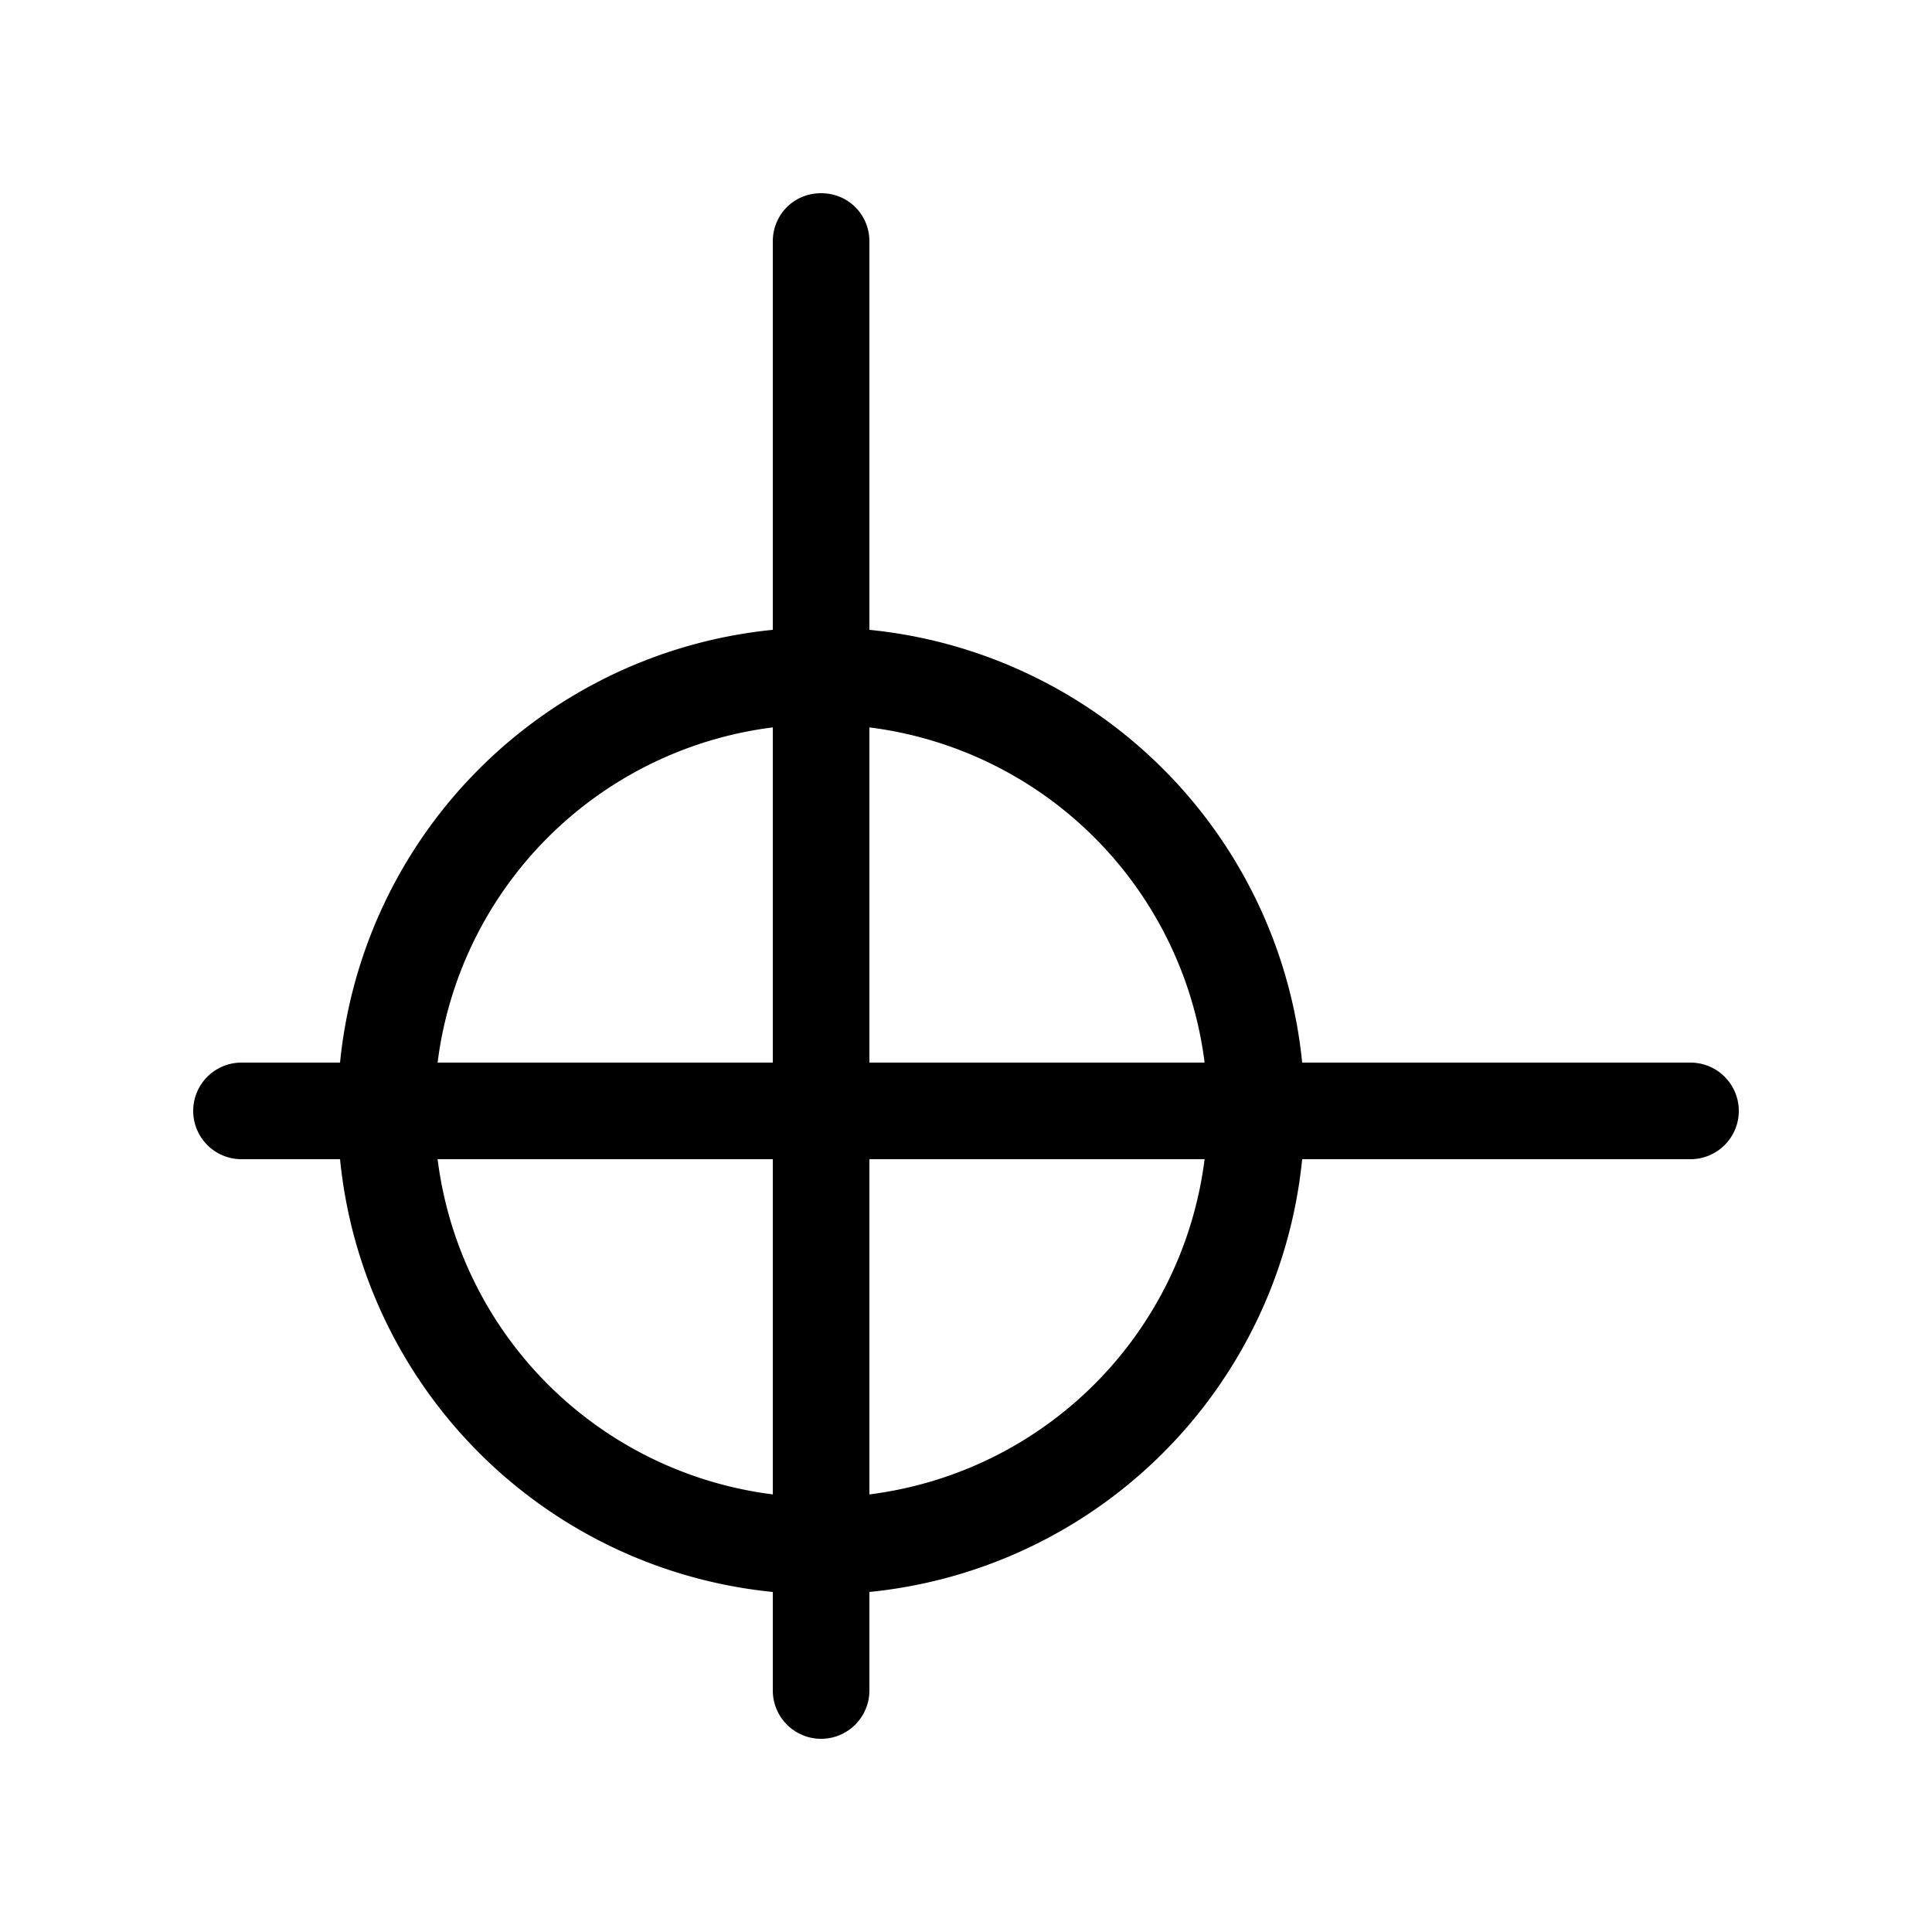 <svg width="20" height="20" viewBox="0 0 20 20" xmlns="http://www.w3.org/2000/svg"><path d="M8.5 2c.28 0 .5.22.5.5v4.02A5 5 0 0 1 13.48 11h4.02a.5.5 0 0 1 0 1h-4.02A5 5 0 0 1 9 16.48v1.02a.5.5 0 0 1-1 0v-1.02A5 5 0 0 1 3.52 12H2.5a.5.5 0 0 1 0-1h1.02A5 5 0 0 1 8 6.52V2.5c0-.28.22-.5.5-.5ZM4.53 12A4 4 0 0 0 8 15.47V12H4.53ZM8 11V7.53A4 4 0 0 0 4.53 11H8Zm1 1v3.47A4 4 0 0 0 12.47 12H9Zm3.47-1A4 4 0 0 0 9 7.53V11h3.47Z"/></svg>